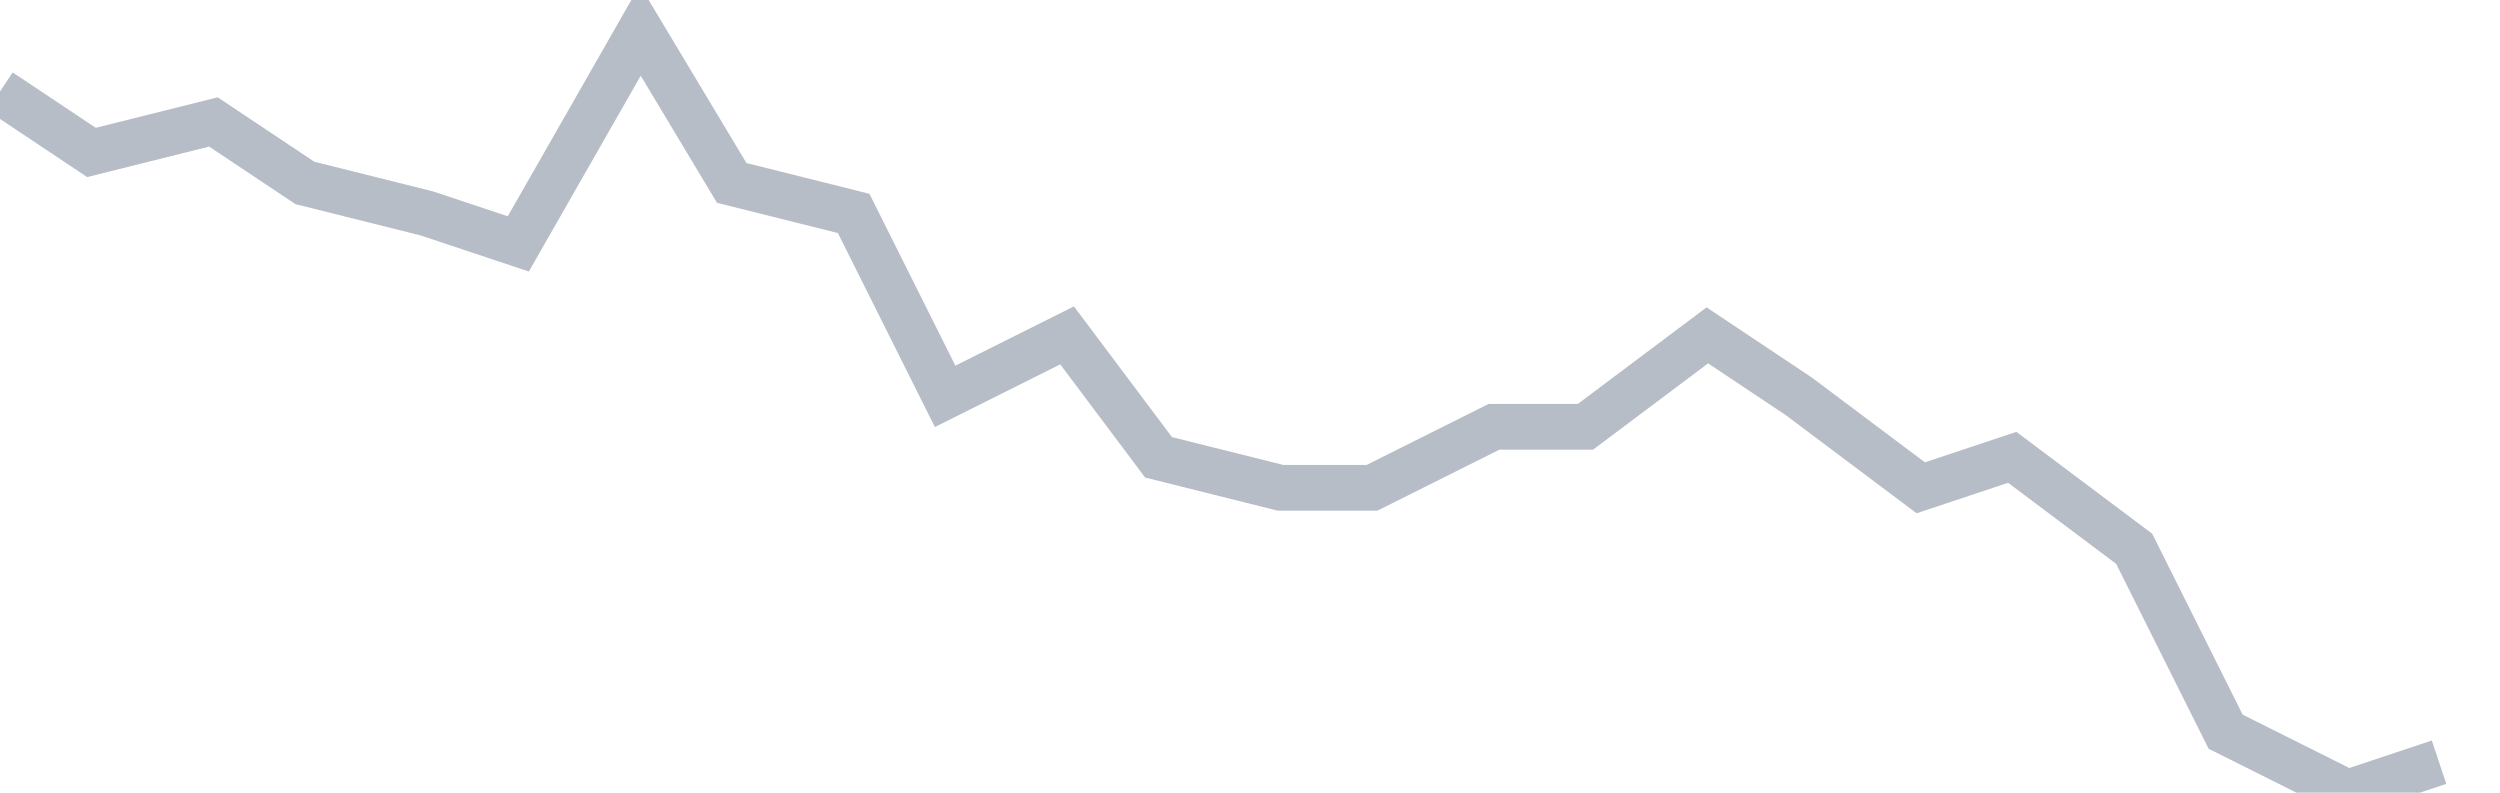 <svg width="82" height="26" fill="none" xmlns="http://www.w3.org/2000/svg"><path d="M0 3l3 2 4-1 3 2 4 1 3 1 4-7 3 5 4 1 3 6 4-2 3 4 4 1h3l4-2h3l4-3 3 2 4 3 3-1 4 3 3 6 4 2 3-1" stroke="#B7BDC6" stroke-width="1.5"/></svg>